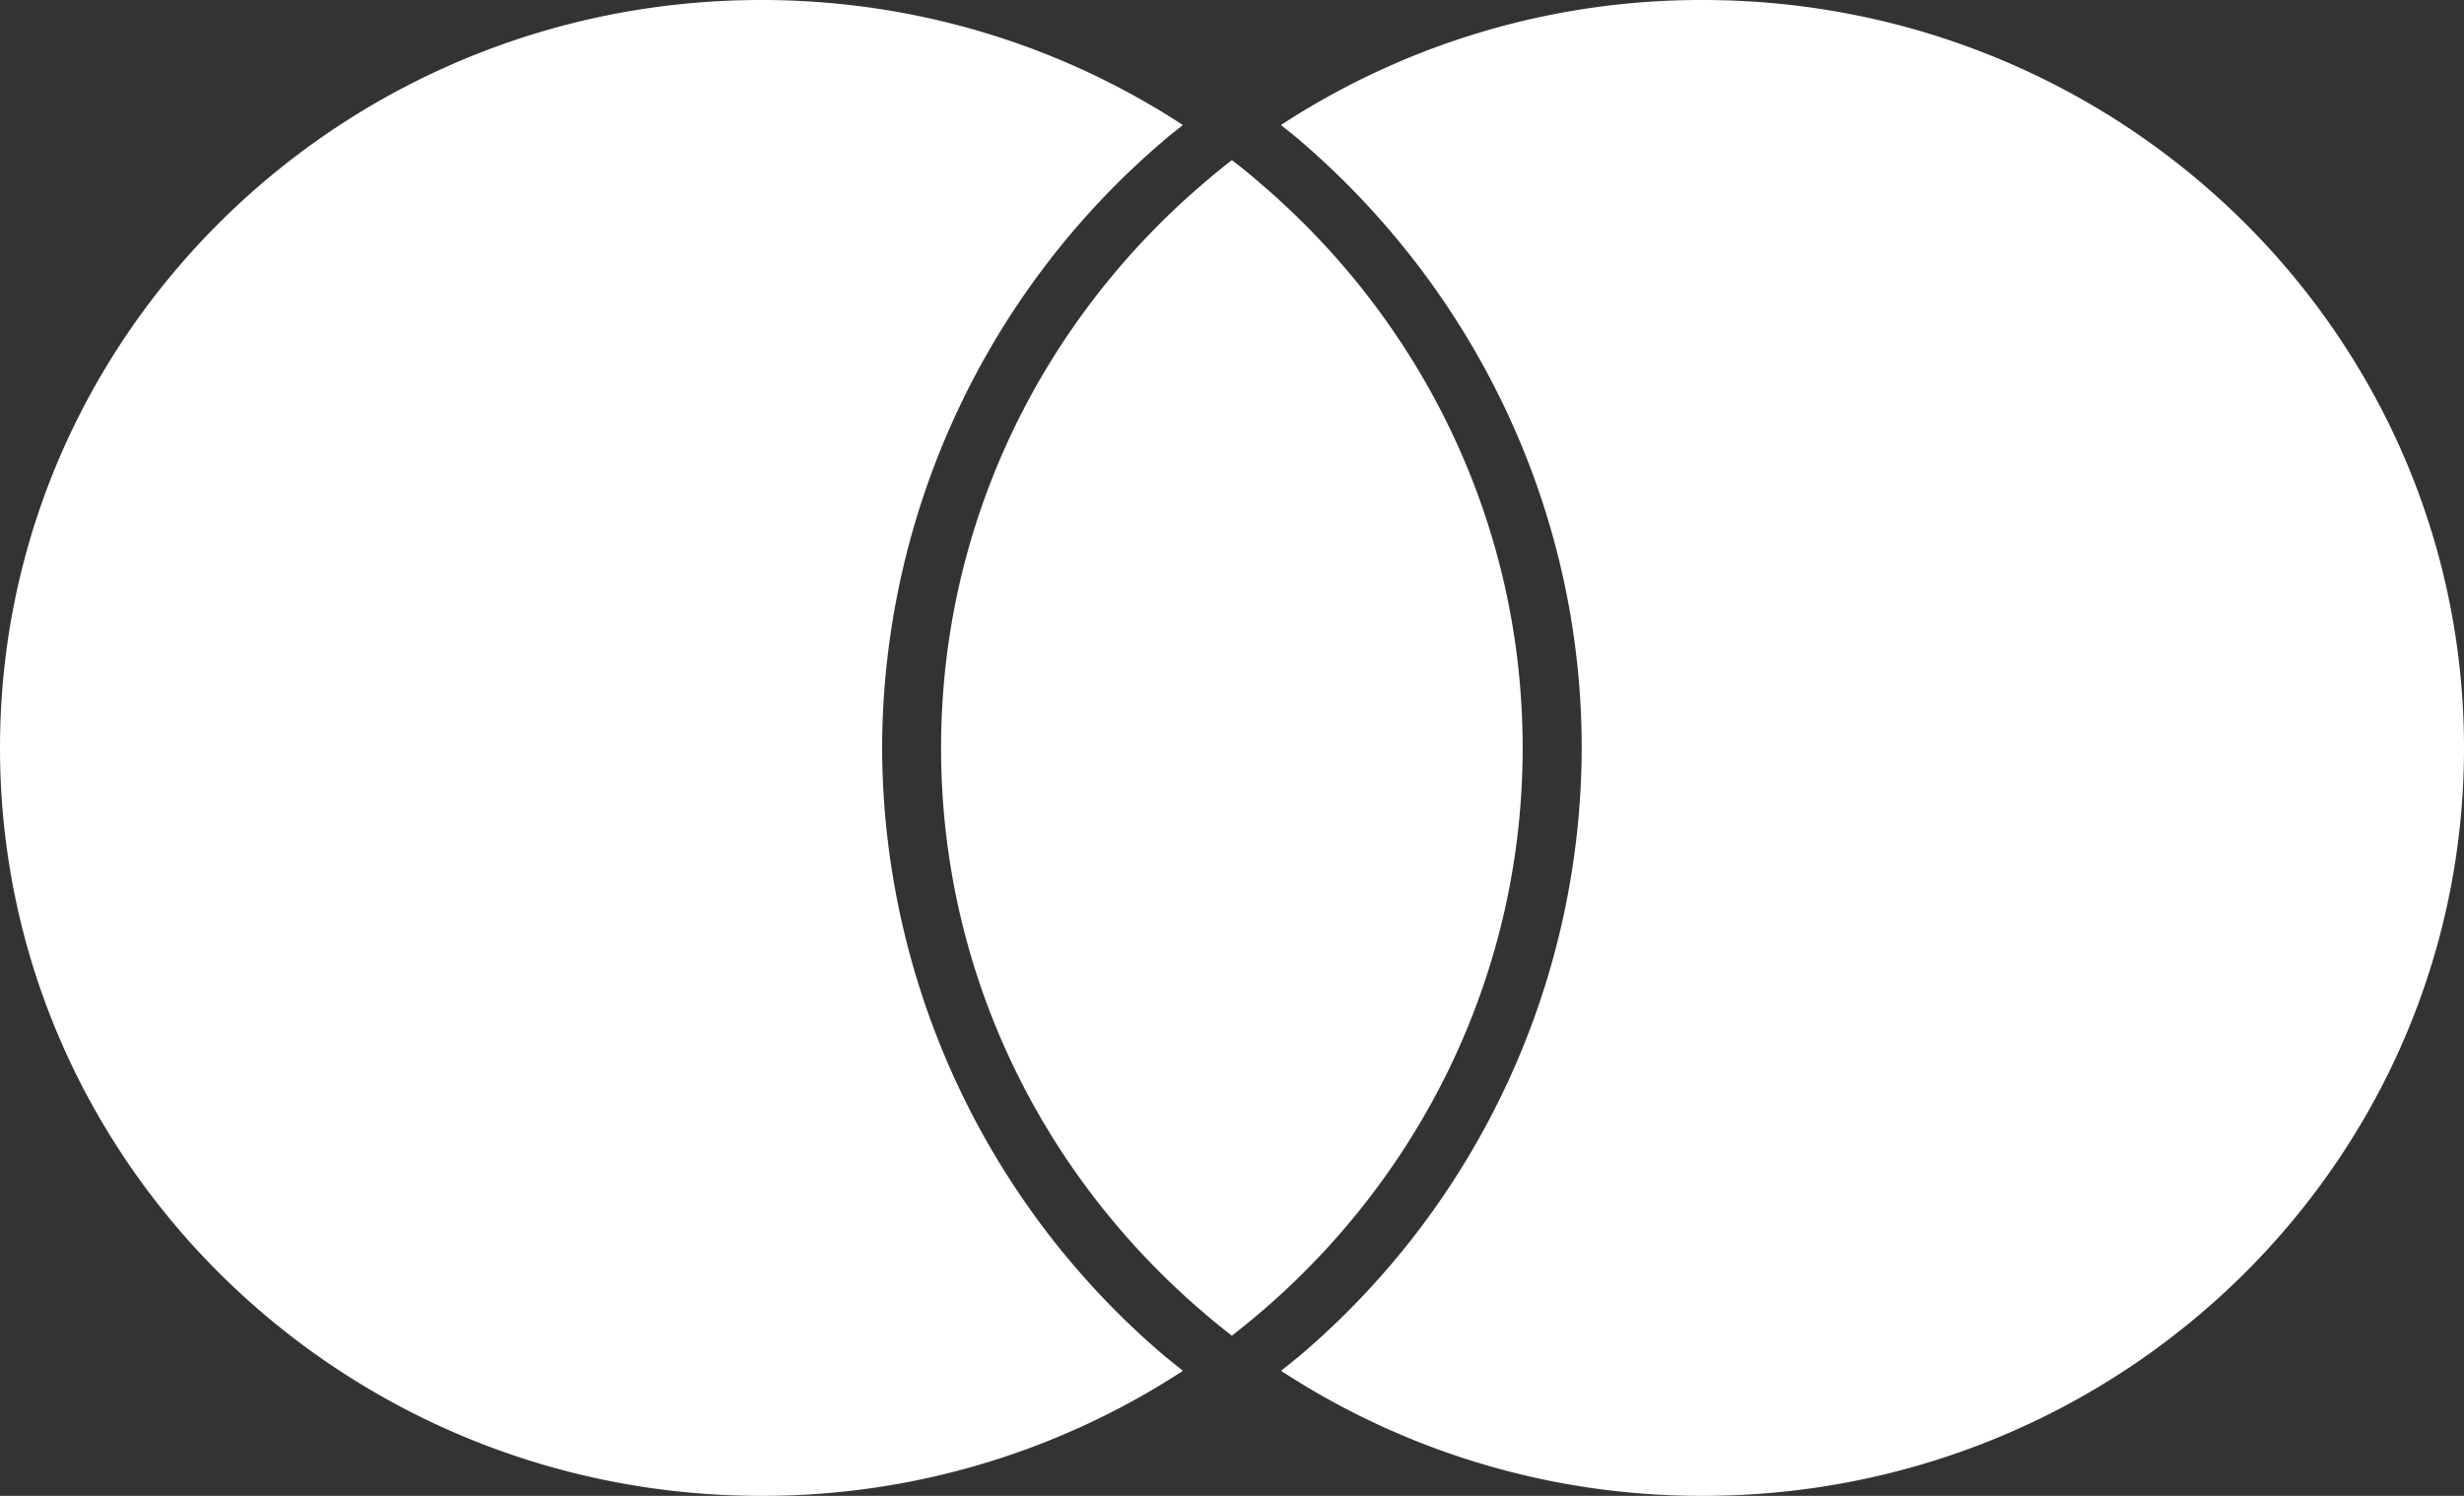 <svg width="28" height="17" fill="none" xmlns="http://www.w3.org/2000/svg"><rect width="100%" height="100%" fill="#333333" stroke="none"/><path d="m13.232 15.409.21.17A8.725 8.725 0 0 1 8.651 17C3.874 17 0 13.194 0 8.5S3.874 0 8.652 0c1.77 0 3.417.524 4.79 1.421-.07.057-.143.111-.21.17A9.094 9.094 0 0 0 10.024 8.5a9.102 9.102 0 0 0 3.208 6.909ZM19.346 0a8.725 8.725 0 0 0-4.79 1.421c.07.057.142.111.21.17 2.037 1.743 3.208 4.26 3.208 6.909a9.088 9.088 0 0 1-3.206 6.909l-.21.17A8.725 8.725 0 0 0 19.349 17C24.126 17 28 13.194 28 8.5 27.998 3.804 24.124 0 19.346 0Zm-5.347 1.82c-.11.085-.221.175-.327.267-1.824 1.559-2.978 3.854-2.978 6.413 0 2.56 1.154 4.854 2.978 6.413.106.092.216.18.327.267.11-.088.22-.175.327-.267 1.824-1.559 2.977-3.854 2.977-6.413 0-2.56-1.153-4.854-2.977-6.413a5.912 5.912 0 0 0-.327-.267Z" fill="#fff"/></svg>